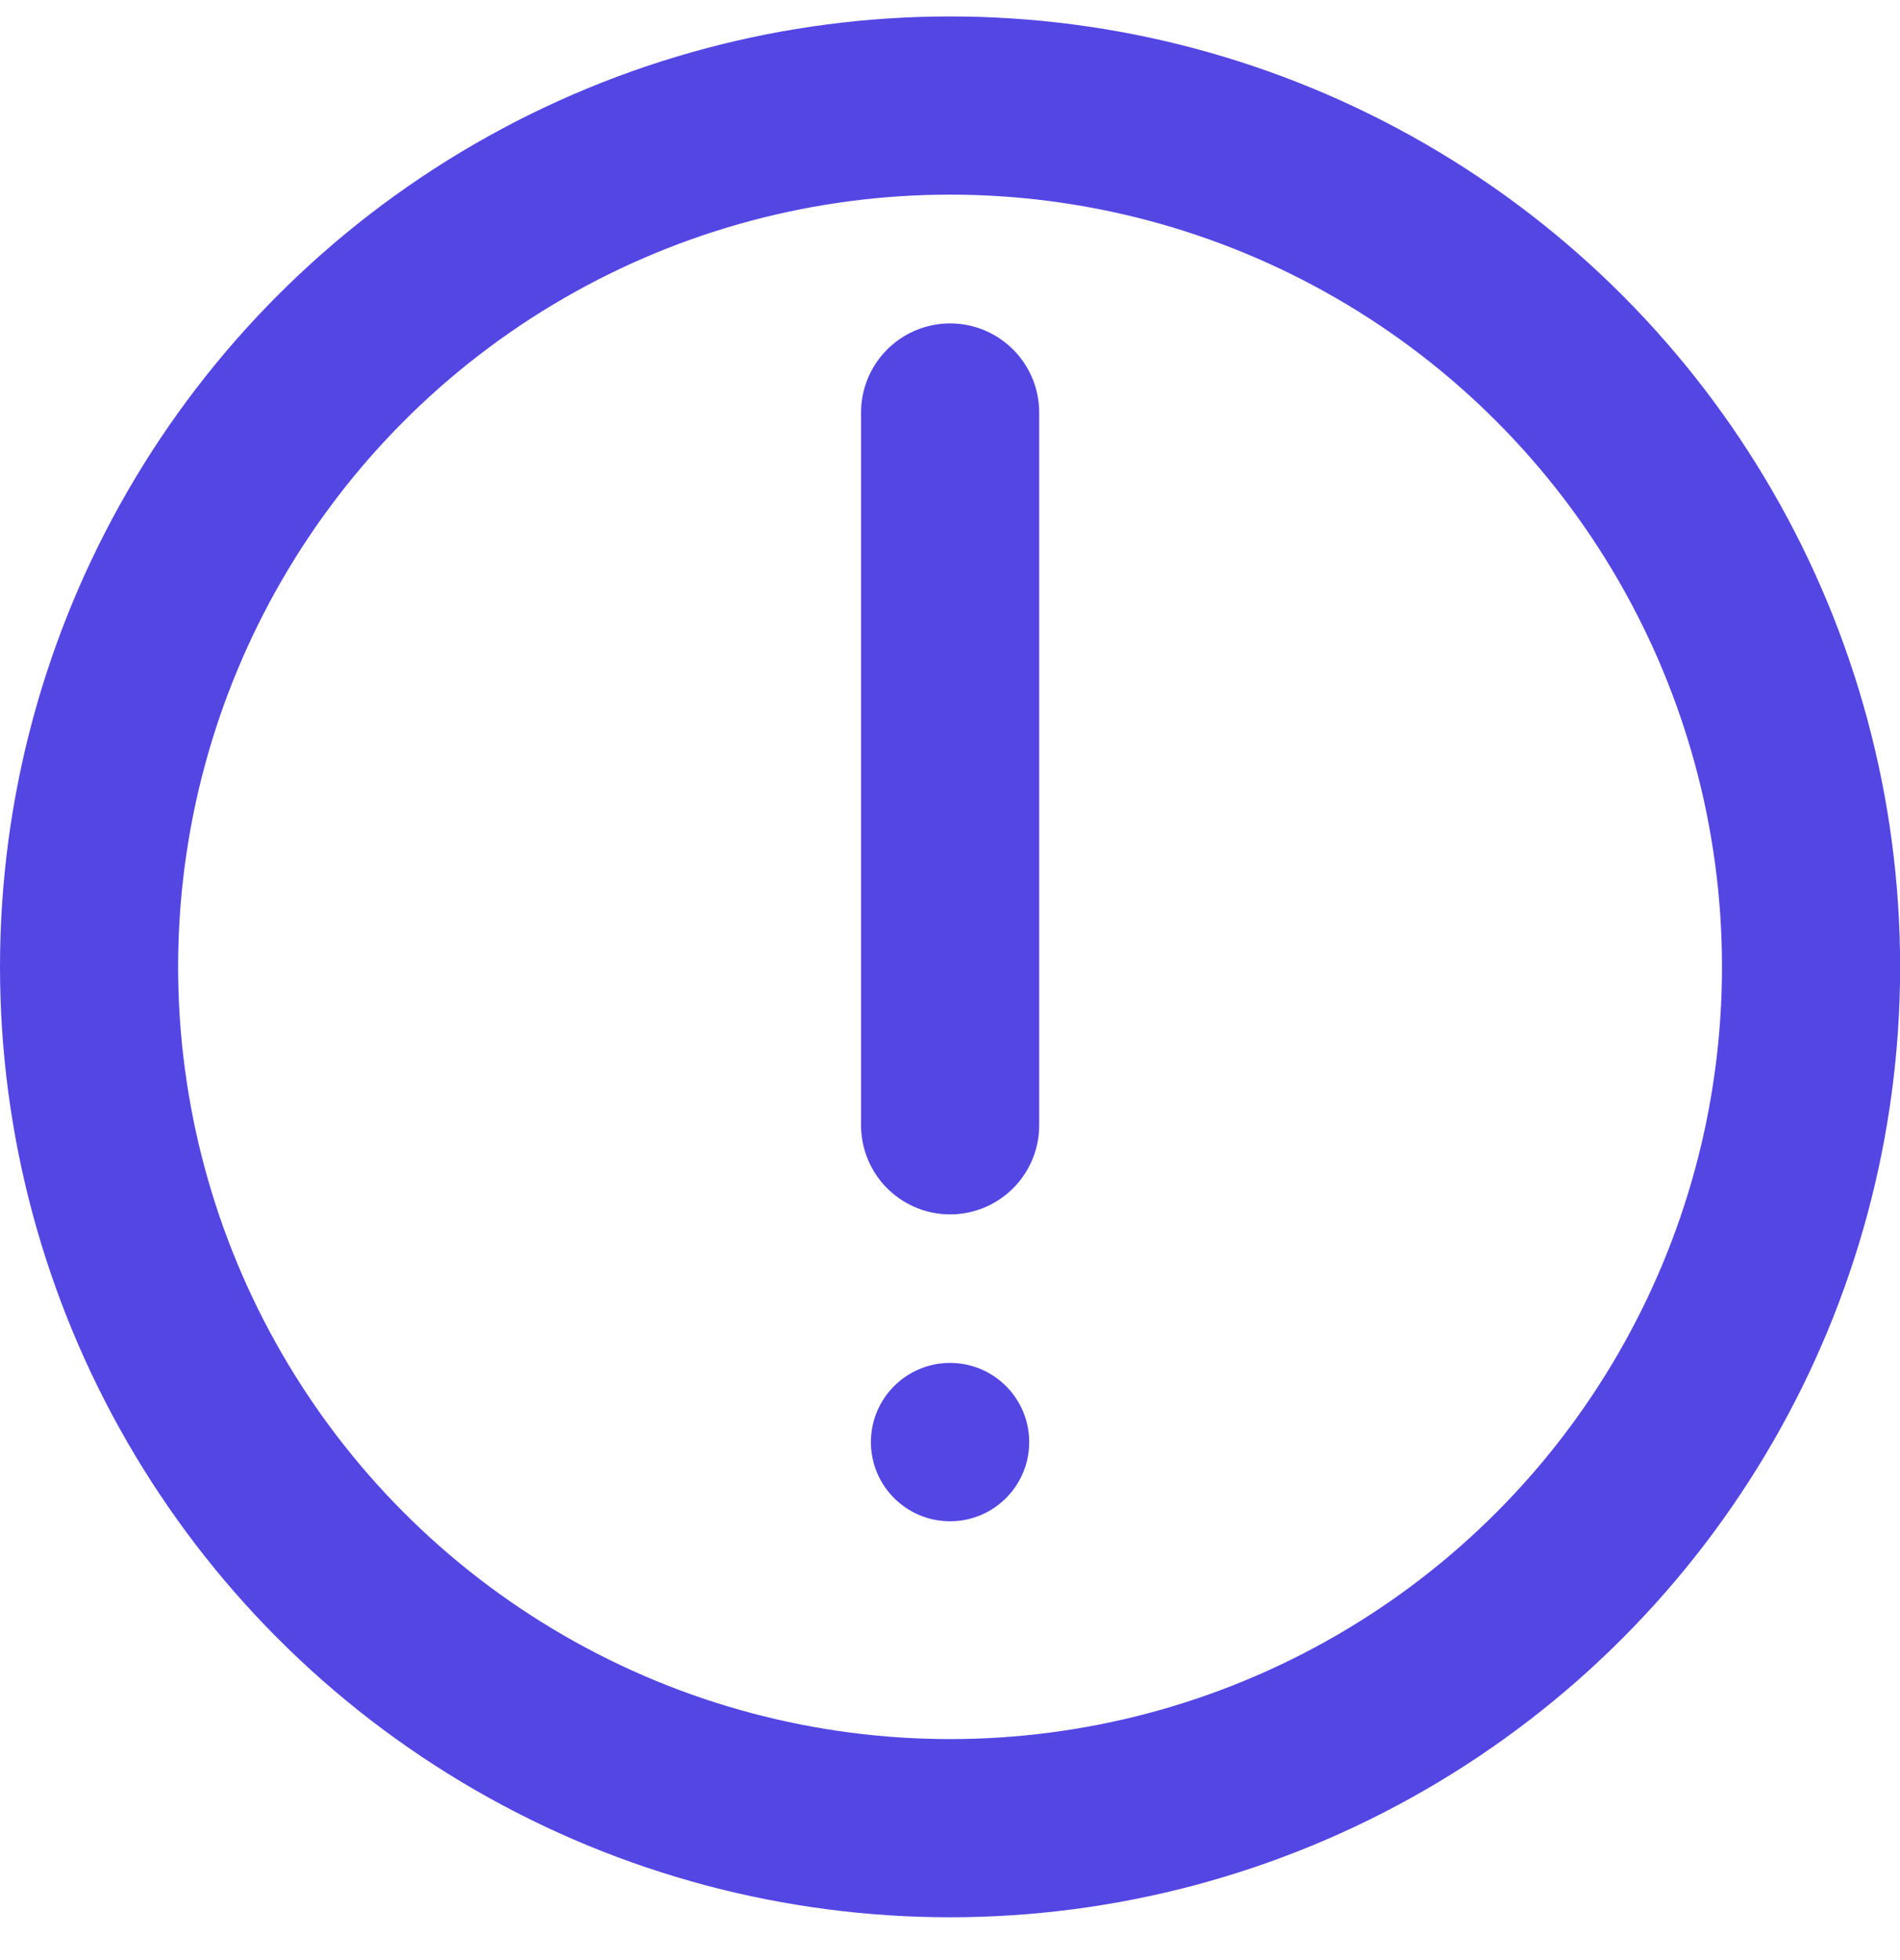 <svg width="32" height="33" viewBox="0 0 32 33" fill="none" xmlns="http://www.w3.org/2000/svg">
<circle cx="16.001" cy="16.278" r="14.501" stroke="#5346E3" stroke-width="3"/>
<path d="M16.002 6.945V18.945" stroke="#5346E3" stroke-width="3" stroke-linecap="round" stroke-linejoin="round"/>
<circle cx="16.001" cy="24.279" r="1.333" fill="#5346E3"/>
</svg>
